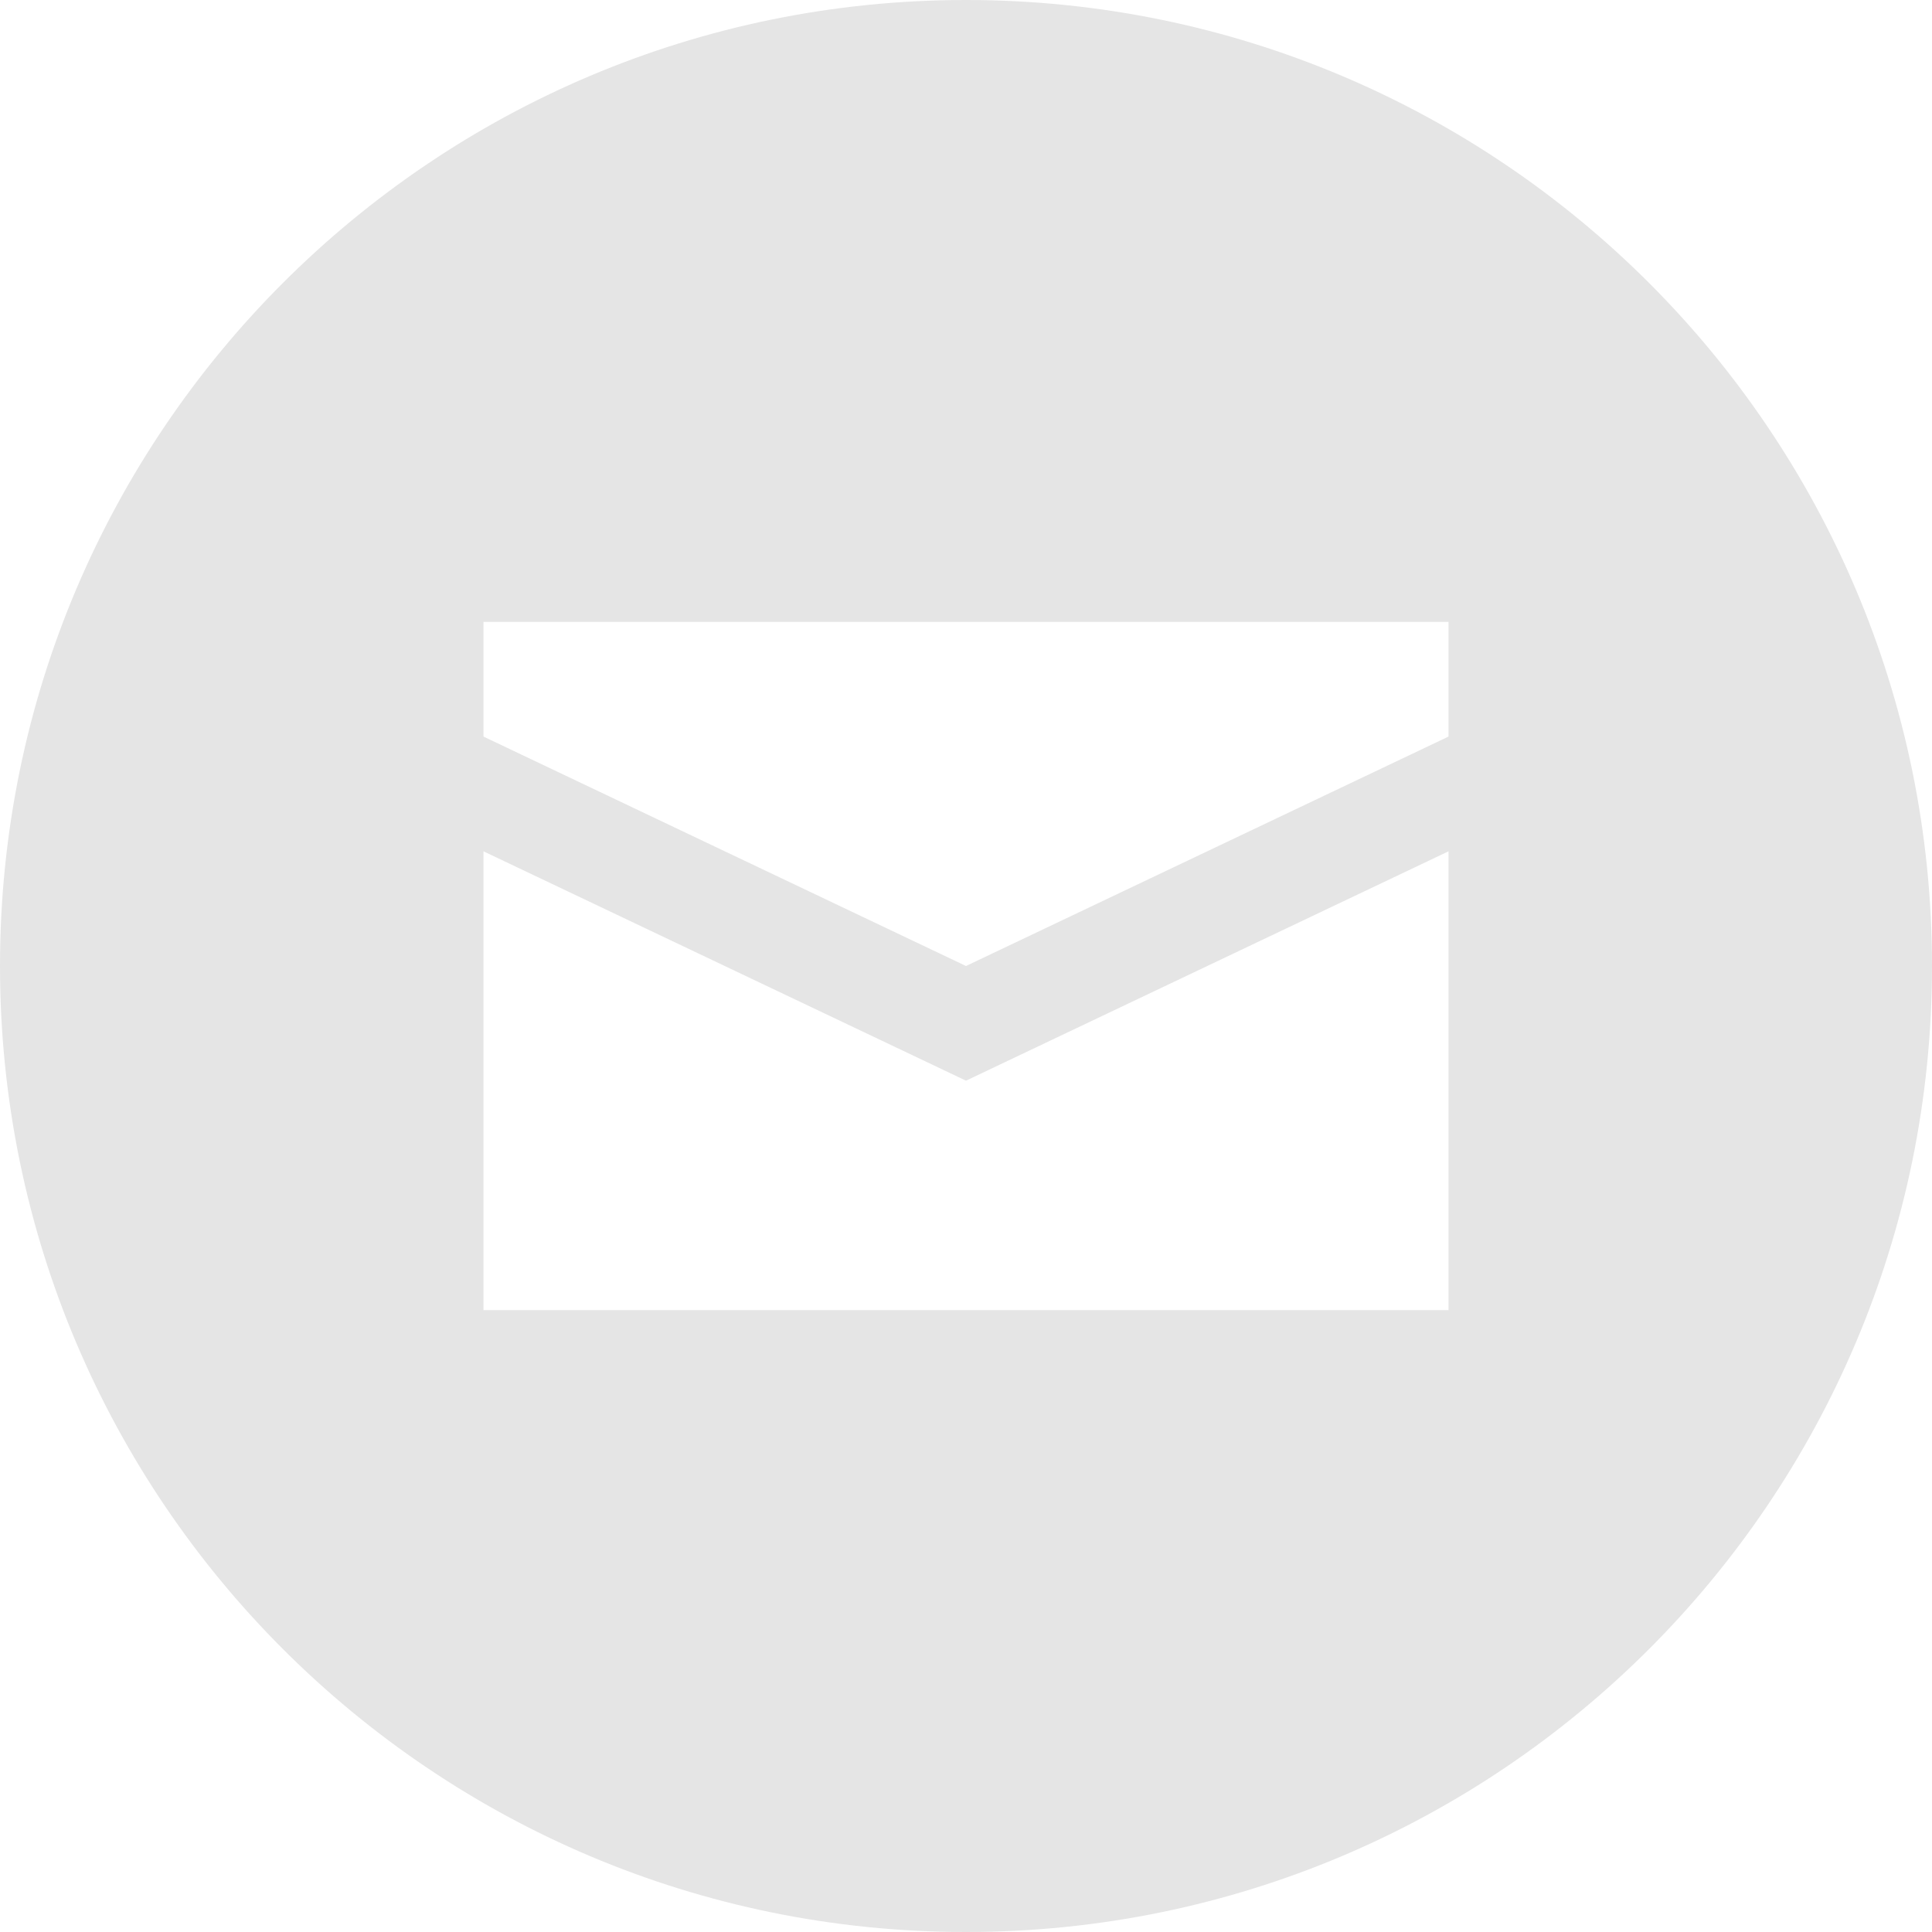 <svg xmlns="http://www.w3.org/2000/svg" xmlns:xlink="http://www.w3.org/1999/xlink" preserveAspectRatio="xMidYMid" width="28" height="28" viewBox="0 0 28 28">
  <defs>
    <style>
      .cls-1 {
        fill: #e5e5e5;
        fill-rule: evenodd;
      }
    </style>
  </defs>
  <path d="M14.000,28.000 C6.268,28.000 -0.000,21.732 -0.000,14.000 C-0.000,6.268 6.268,-0.000 14.000,-0.000 C21.732,-0.000 28.000,6.268 28.000,14.000 C28.000,21.732 21.732,28.000 14.000,28.000 ZM20.993,9.013 L7.007,9.013 L7.007,10.675 L14.000,14.000 L20.993,10.675 L20.993,9.013 ZM20.993,12.338 L14.000,15.662 L7.007,12.338 L7.007,18.987 L20.993,18.987 L20.993,12.338 Z" class="cls-1"/>
</svg>
